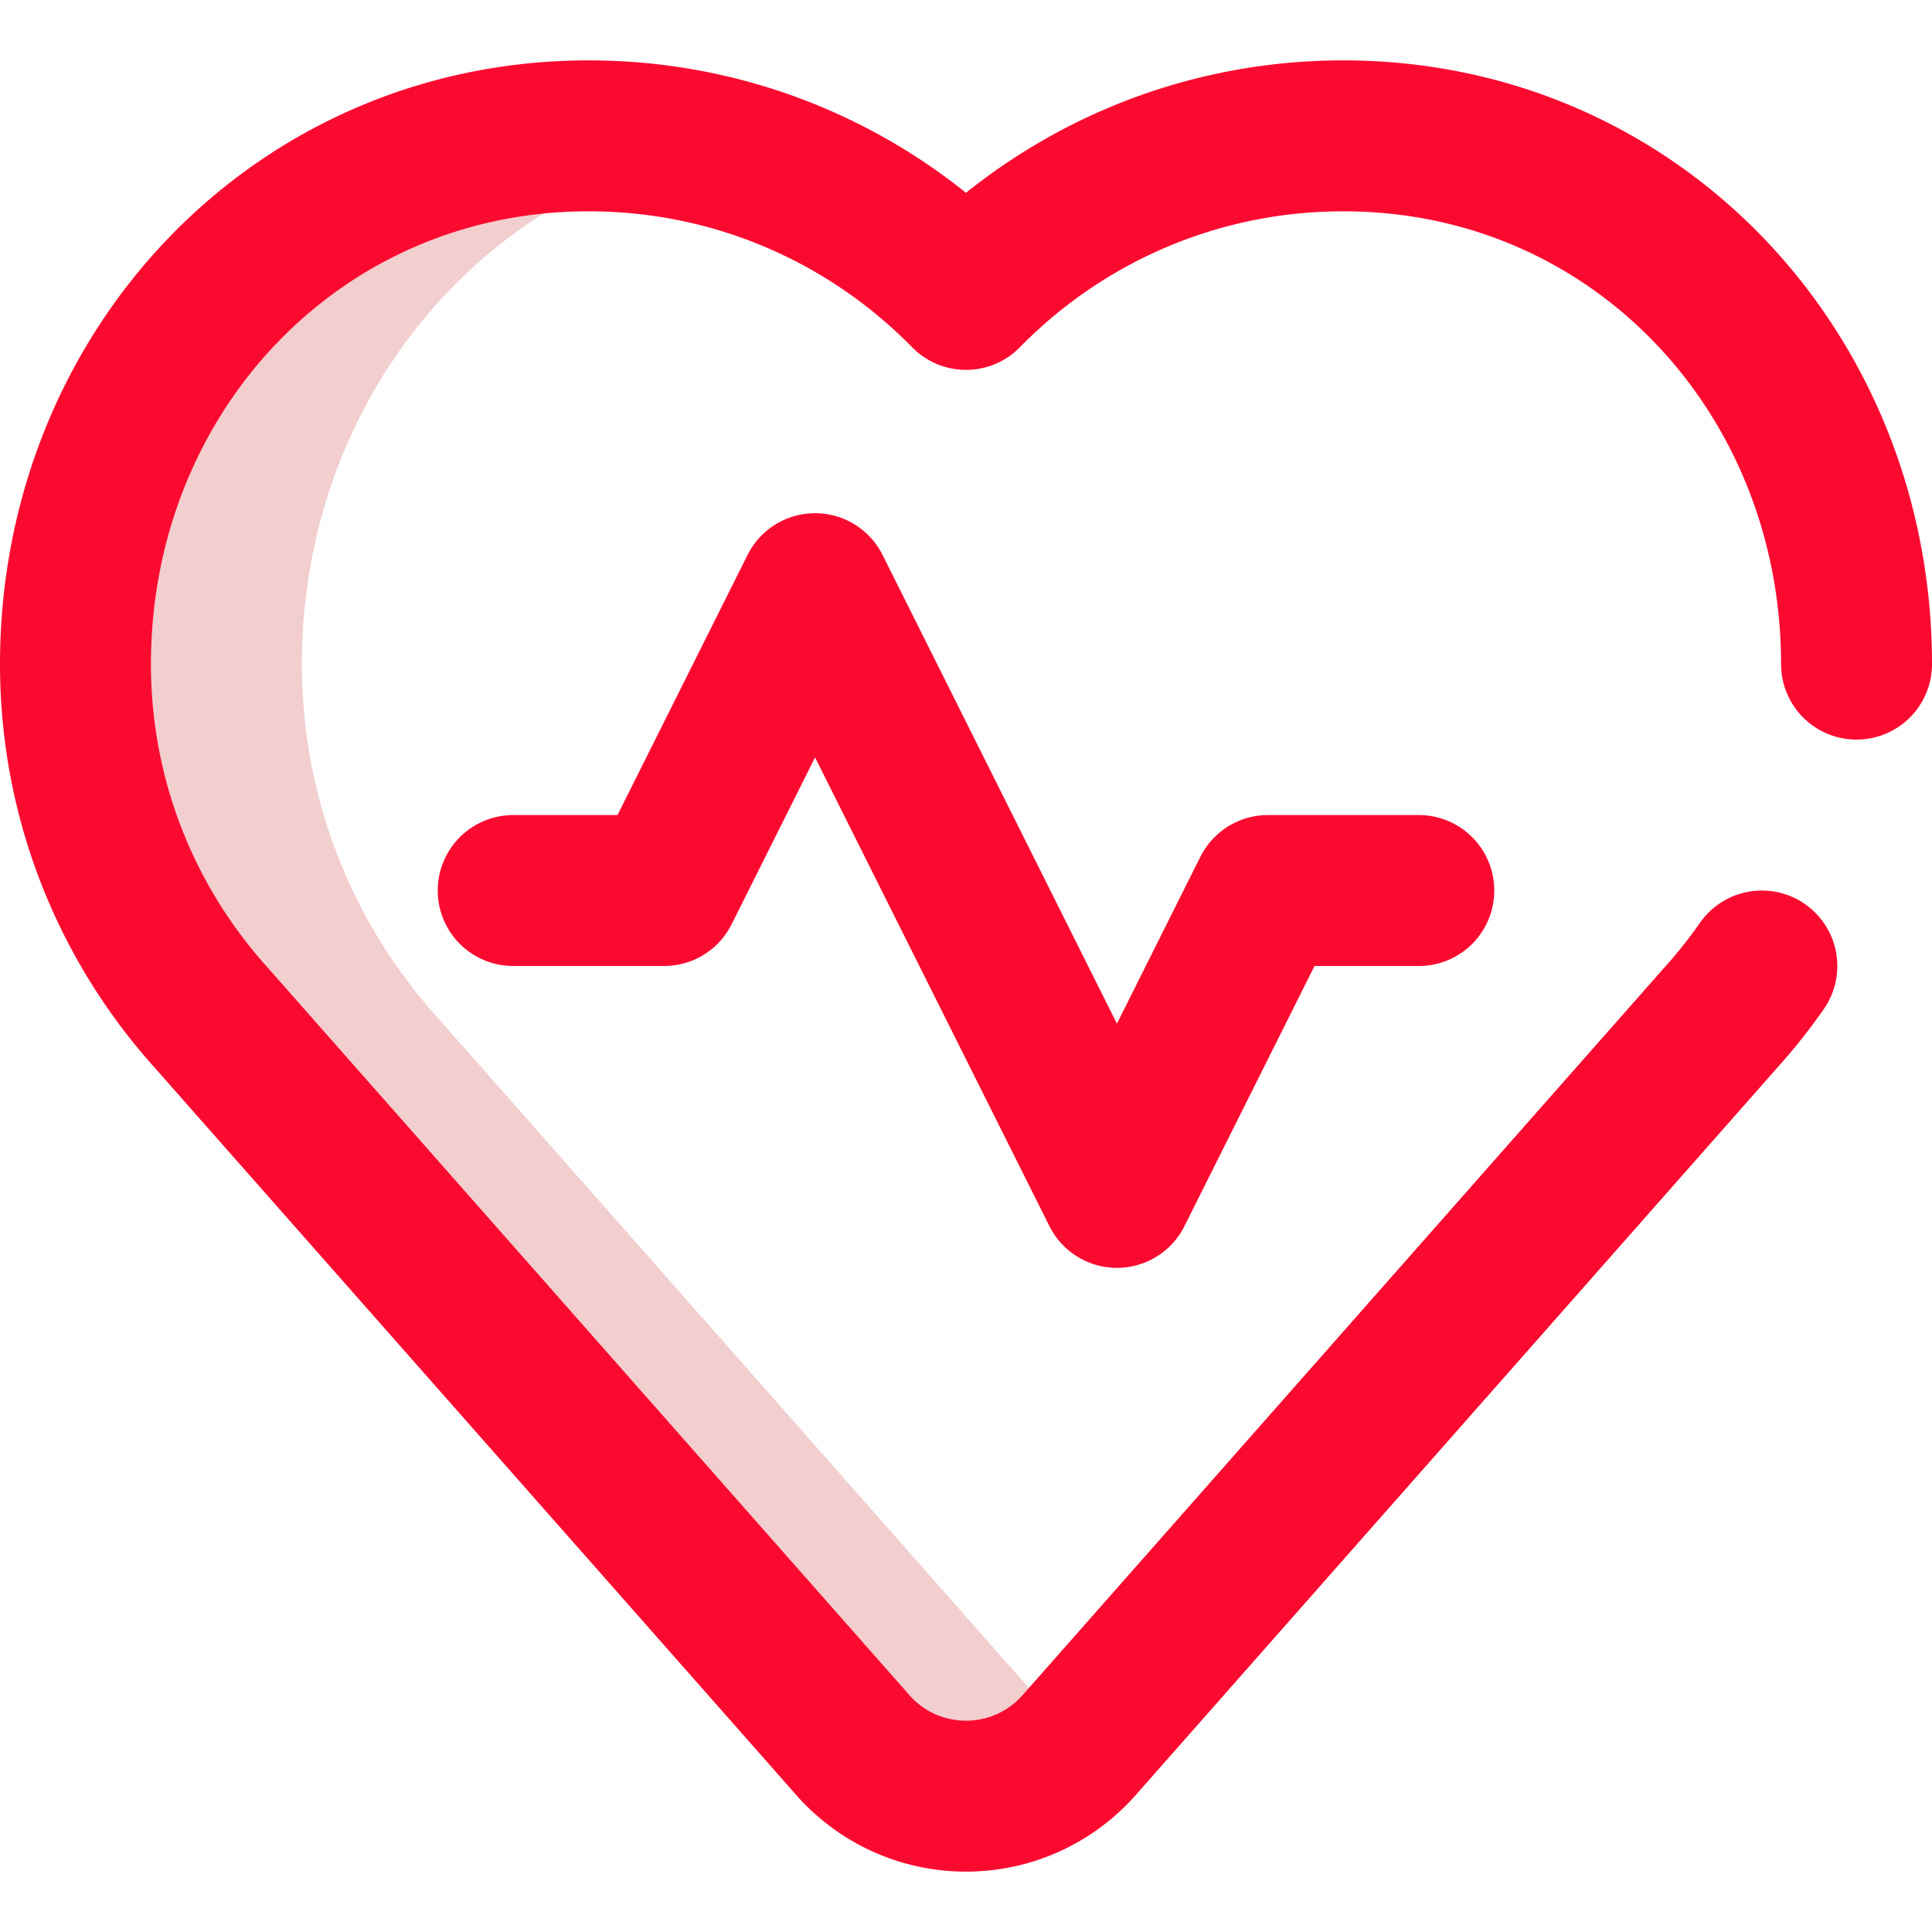 <svg xmlns="http://www.w3.org/2000/svg" version="1.1" xmlns:xlink="http://www.w3.org/1999/xlink" xmlns:svgjs="http://svgjs.com/svgjs" width="512" height="512" x="0" y="0" viewBox="0 0 512 512" style="enable-background:new 0 0 512 512" xml:space="preserve" class=""><g><path d="M116.052 269.783C93.644 244.961 80 212.074 80 176c0-66.986 44.047-122.974 106.097-136.746A140.51 140.51 0 0 0 156 36C78.68 36 20 98.68 20 176c0 36.074 13.644 68.961 36.052 93.783L226.3 462.795C233.621 470.904 244.215 476 256 476s22.379-5.096 29.699-13.205l.301-.341-169.948-192.671z" style="" fill="#F2CECE" data-original="#F2CECE" class=""></path><path d="M466.906 256a140.657 140.657 0 0 1-10.959 13.783L285.699 462.795C278.379 470.904 267.785 476 256 476s-22.379-5.096-29.699-13.205L56.052 269.783C33.644 244.961 20 212.074 20 176 20 98.68 78.68 36 156 36c39.174 0 74.59 16.089 100 42.02C281.41 52.089 316.826 36 356 36c77.32 0 136 62.68 136 140" style="stroke-width:40;stroke-linecap:round;stroke-linejoin:round;stroke-miterlimit:10;" fill="none" stroke="#FB0A30" stroke-width="40" stroke-linecap="round" stroke-linejoin="round" stroke-miterlimit="10" data-original="#0023c4" class=""></path><path d="M136 236h40l40-80 80 160 40-80h40" style="stroke-width:40;stroke-linecap:round;stroke-linejoin:round;stroke-miterlimit:10;" fill="none" stroke="#FB0A30" stroke-width="40" stroke-linecap="round" stroke-linejoin="round" stroke-miterlimit="10" data-original="#ff5cf4"></path></g></svg>